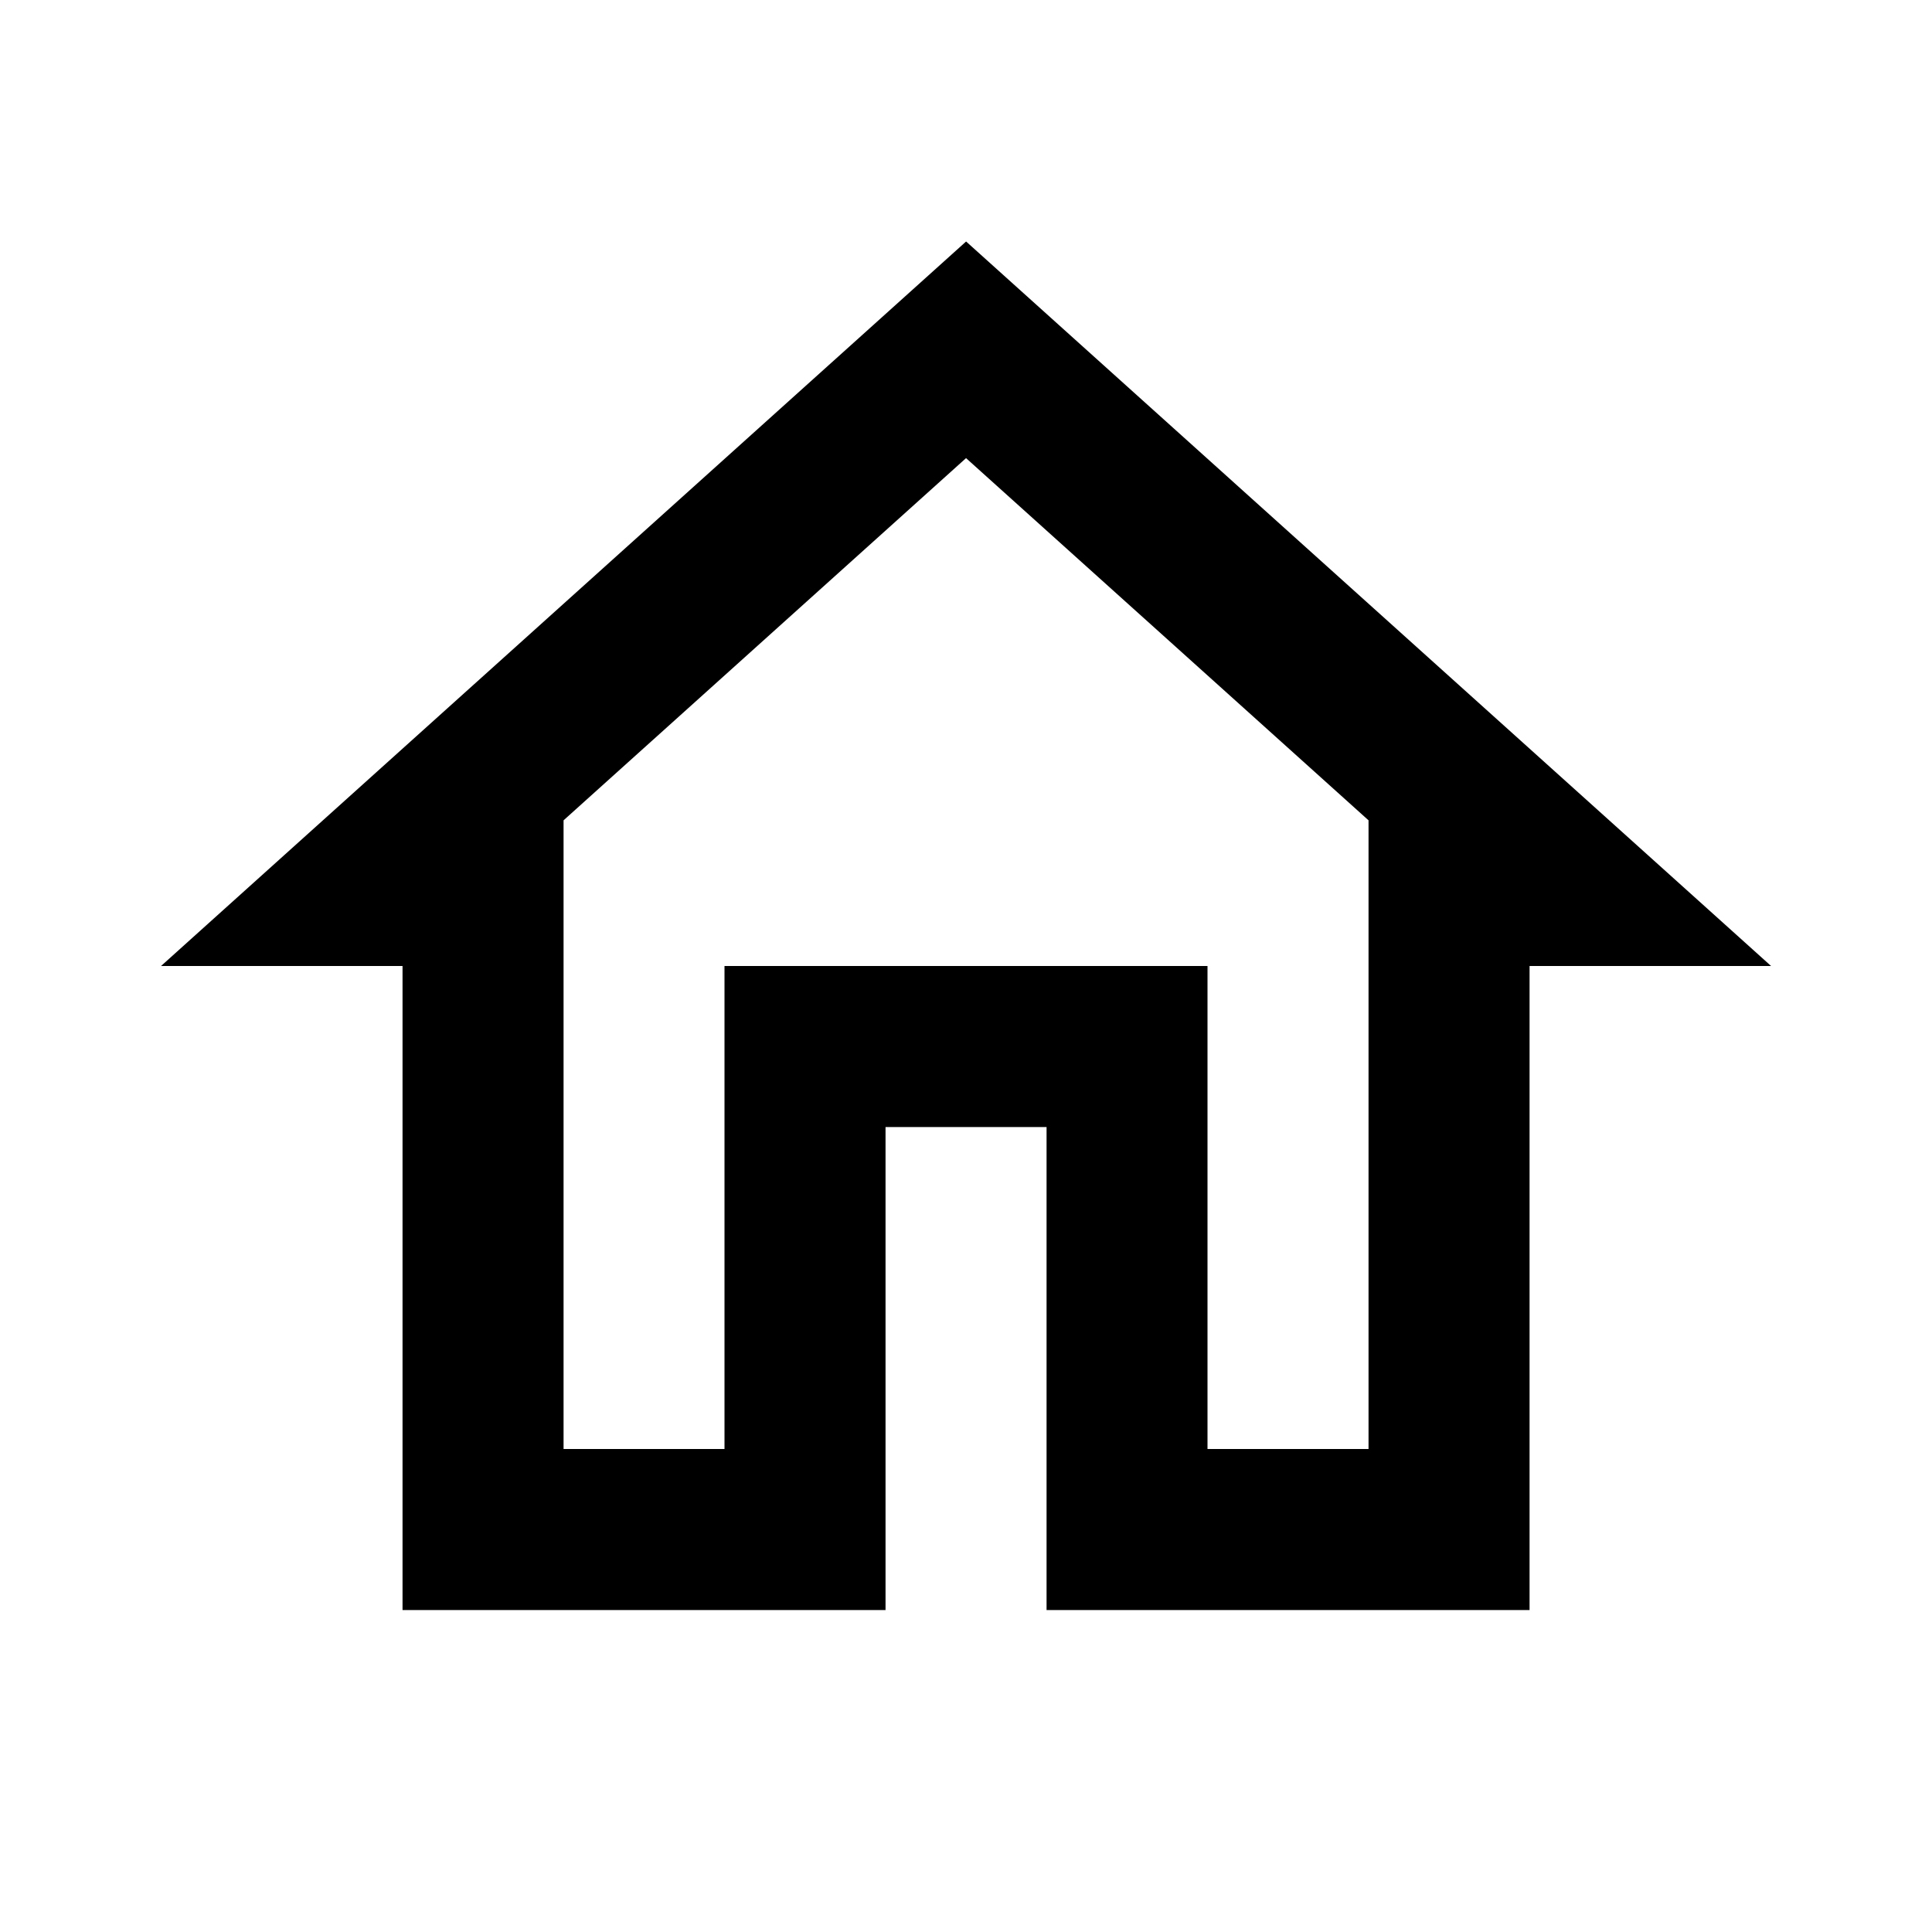 <svg id="home_black_24dp" xmlns="http://www.w3.org/2000/svg" width="20" height="20" viewBox="0 0 20 20">
  <path id="Path_115" data-name="Path 115" d="M0,0H20V20H0Z" fill="none"/>
  <path id="Path_116" data-name="Path 116" d="M10.333,5.242,14.5,8.992V15.5H12.833v-5h-5v5H6.167V8.992l4.167-3.75m0-2.242L2,10.5H4.5v6.667h5v-5h1.667v5h5V10.5h2.5Z" transform="translate(-0.333 -0.5)"/>
</svg>
